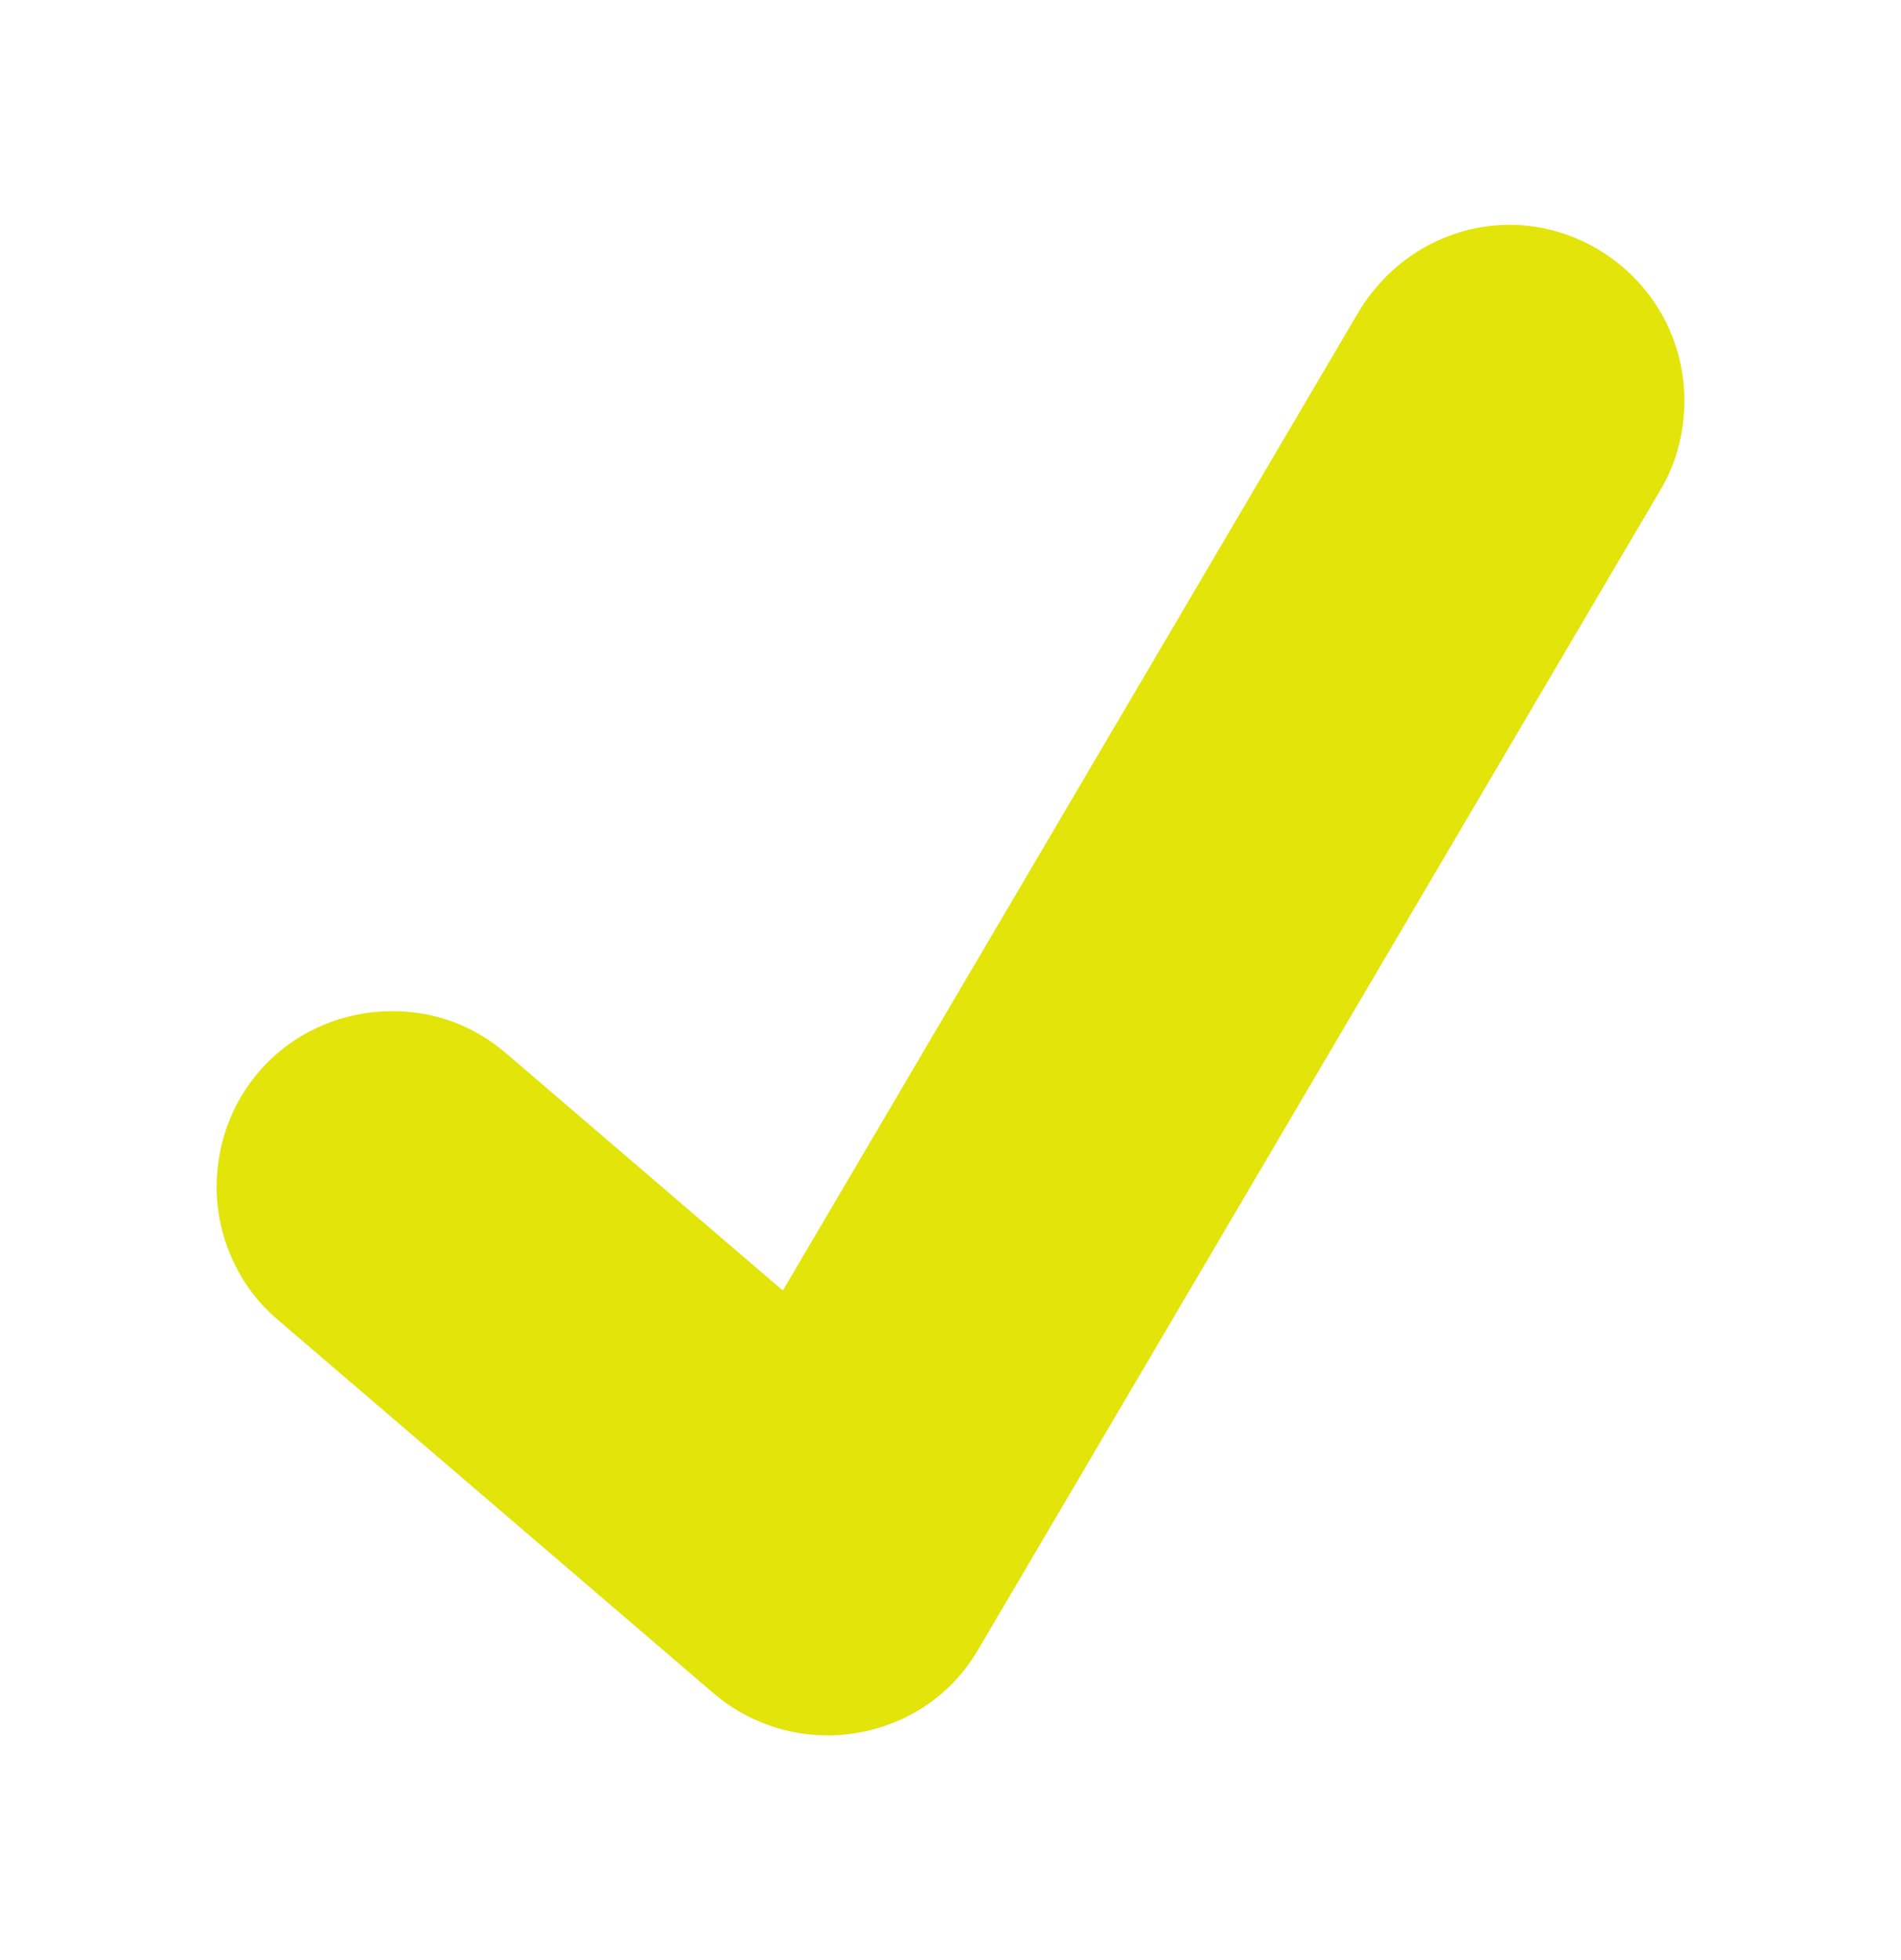 <?xml version="1.0" encoding="UTF-8"?>
<svg id="Layer_1" data-name="Layer 1" xmlns="http://www.w3.org/2000/svg" viewBox="0 0 194 200">
  <defs>
    <style>
      .cls-1 {
        fill: #fff;
      }

      .cls-2 {
        fill: #e2e40a;
      }
    </style>
  </defs>
  <rect class="cls-1" width="194" height="200"/>
  <path id="Checkmark" class="cls-2" d="M84.38,177.06c6.04,0,12.08-2.94,15.49-8.83L169.41,50.05c1.7-2.79,2.48-6.04,2.48-9.14,0-10.38-8.52-17.97-17.81-17.97-6.19,0-12.08,3.25-15.49,8.98l-58.7,99.75-28.19-24.16c-3.41-2.94-7.44-4.34-11.62-4.34-10.07,0-17.97,7.9-17.97,17.97,0,4.96,2.17,10.07,6.19,13.47l44.46,38.1c3.41,2.94,7.59,4.34,11.62,4.34Z"/>
</svg>